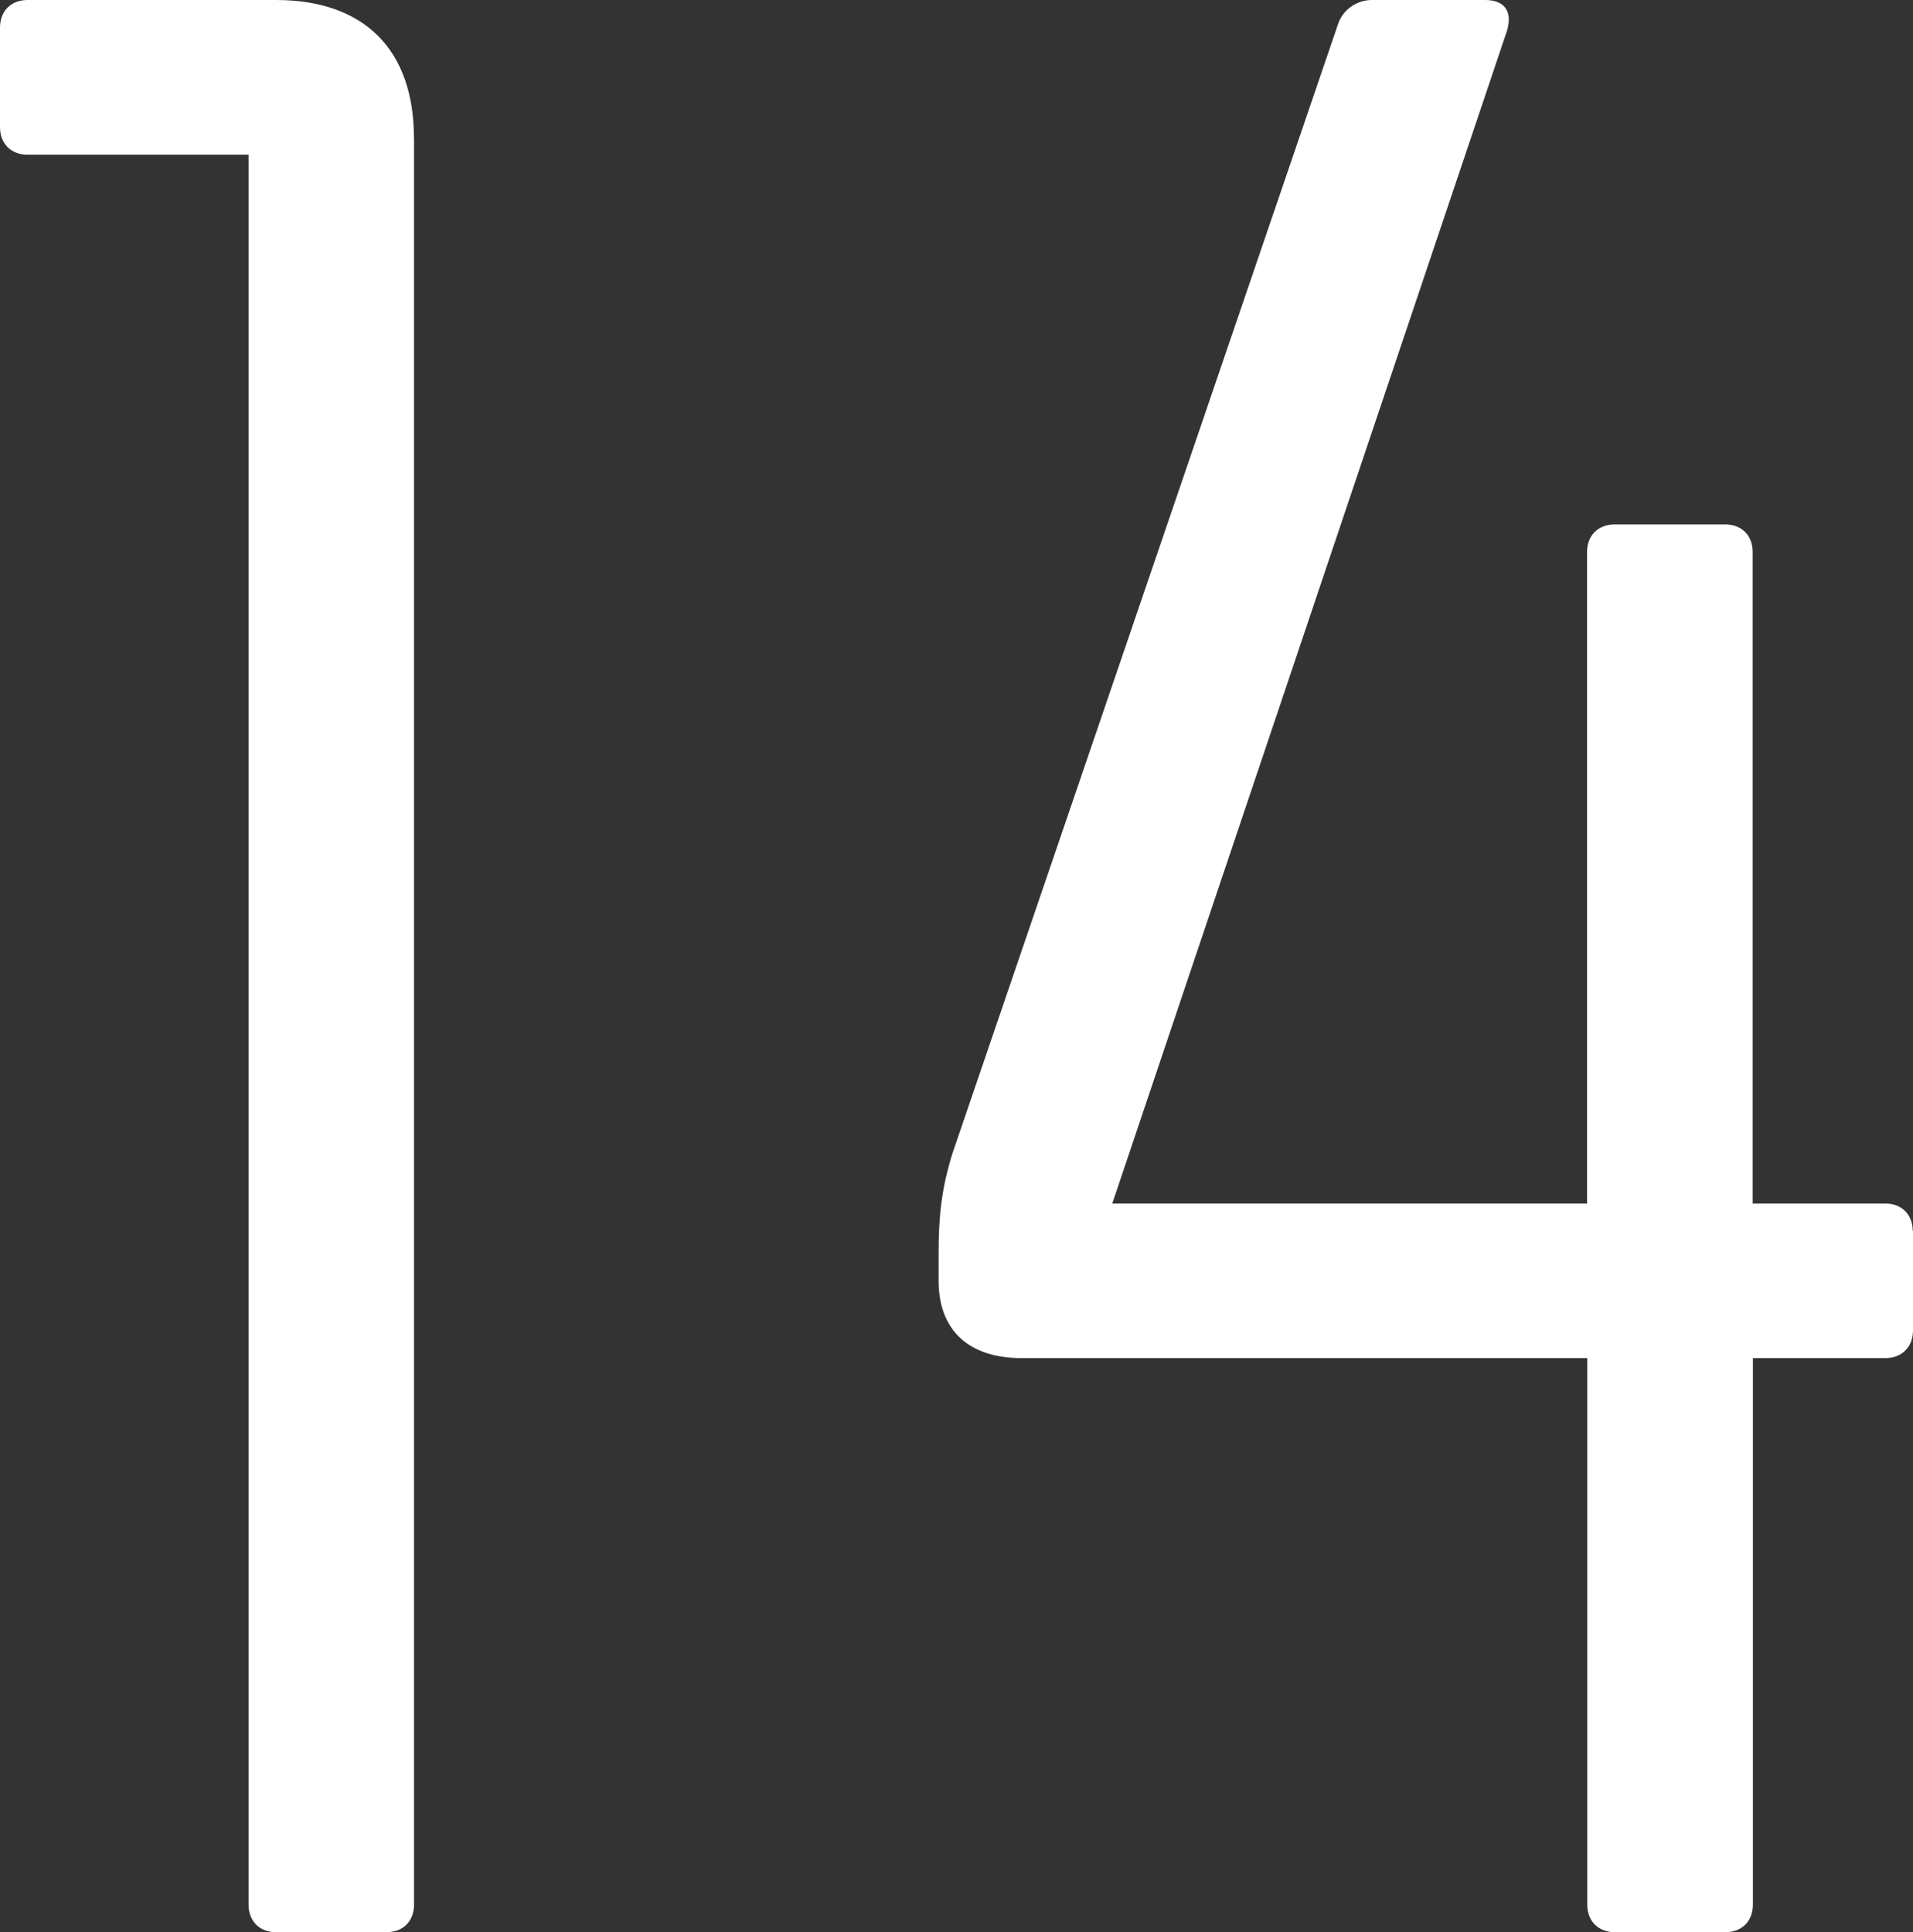 <?xml version="1.0" encoding="UTF-8"?>
<svg id="_レイヤー_2" data-name="レイヤー 2" xmlns="http://www.w3.org/2000/svg" viewBox="0 0 16.633 16.802">
  <rect x="0" y="0" width="16.633" height="16.802" fill="#333333" stroke="none"/>
  <defs>
    <style>
      .cls-1 {
        fill: #fff;
      }
    </style>
  </defs>
  <g id="_アウトライン" data-name="アウトライン">
    <g>
      <path class="cls-1" d="m3.6,1.2v15.361c0,.145-.096.24-.239.24h-.961c-.144,0-.239-.096-.239-.24V1.345H.239c-.144,0-.239-.096-.239-.24V.24c0-.144.096-.24.239-.24h2.16c.769,0,1.2.433,1.2,1.2Z"/>
      <path class="cls-1" d="m16.633,10.705v.864c0,.144-.097.24-.24.24h-1.152v4.752c0,.145-.096.24-.24.24h-.96c-.144,0-.24-.096-.24-.24v-4.752h-4.92c-.456,0-.72-.24-.72-.672v-.24c0-.312.023-.552.119-.864L11.64.192c.049-.12.168-.192.288-.192h.984c.168,0,.24.096.192.264l-3.433,10.201h4.128v-5.665c0-.144.097-.24.24-.24h.96c.145,0,.24.096.24.24v5.665h1.152c.144,0,.24.096.24.24Z"/>
    </g>
  </g>
</svg>